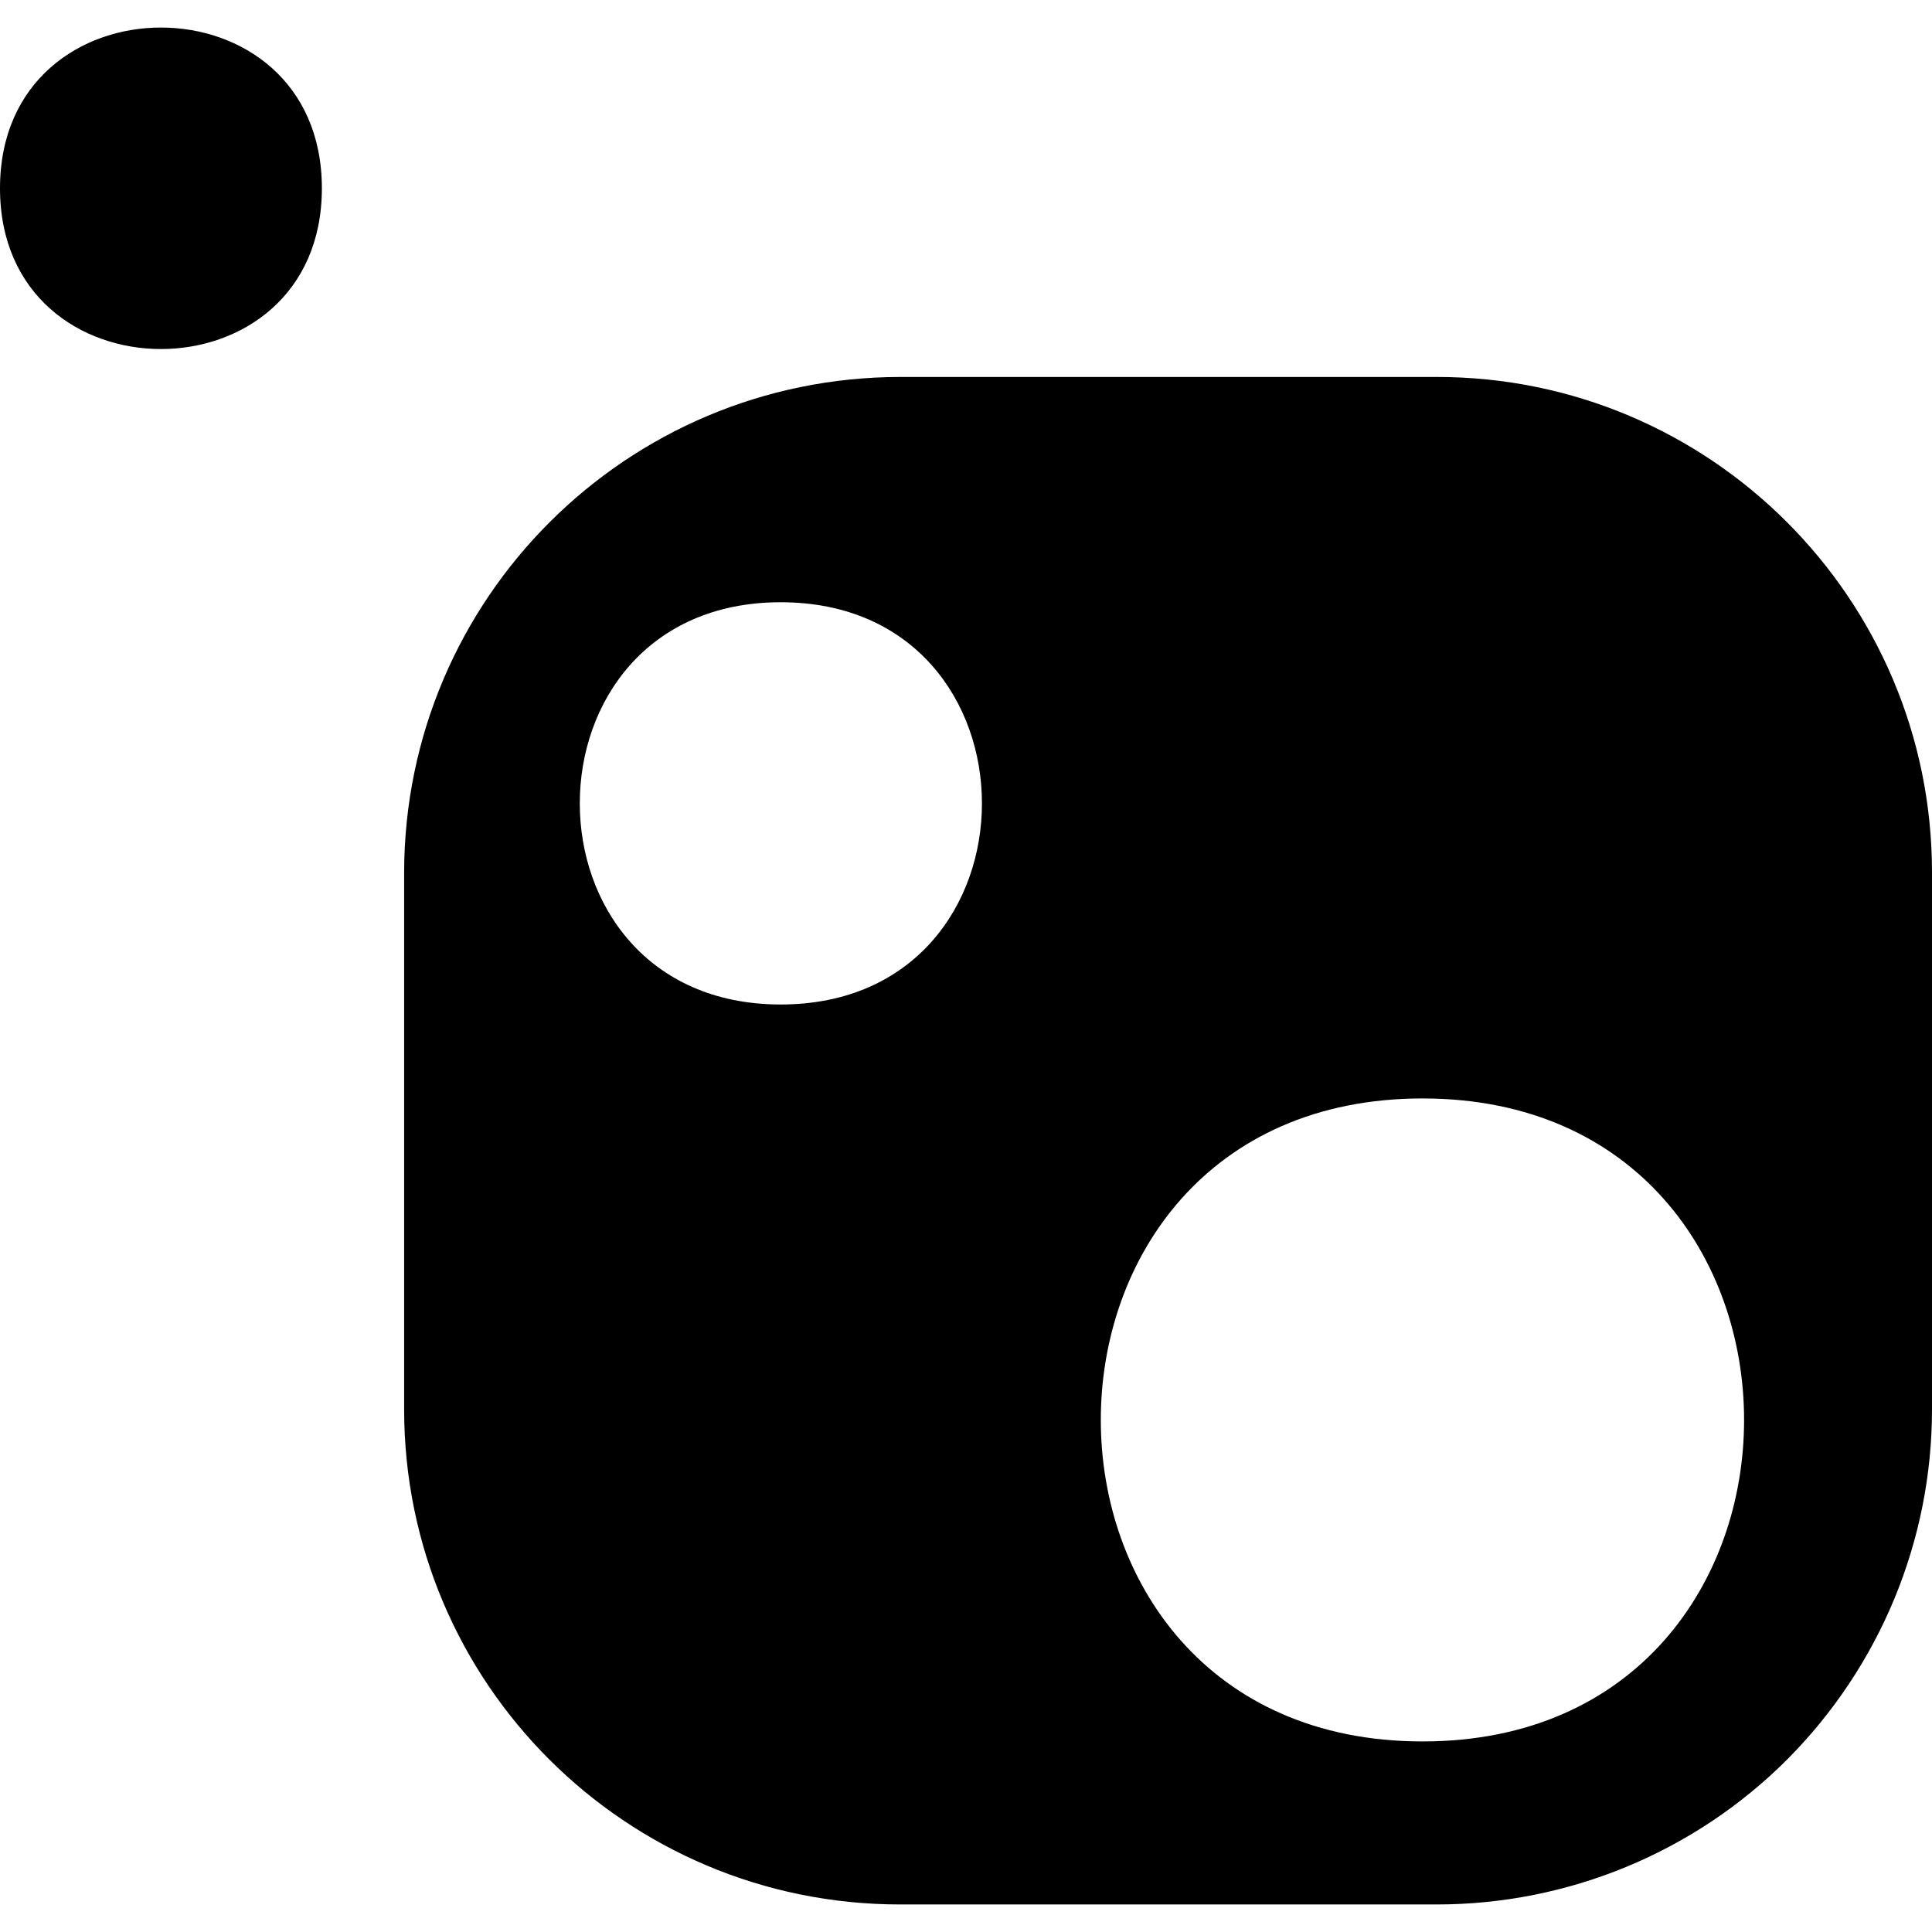 <?xml version="1.0" encoding="utf-8"?>
<!-- Generator: Adobe Illustrator 24.1.1, SVG Export Plug-In . SVG Version: 6.00 Build 0)  -->
<svg version="1.1" id="Layer_1" xmlns="http://www.w3.org/2000/svg" xmlns:xlink="http://www.w3.org/1999/xlink" x="0px" y="0px"
	 viewBox="0 0 512 512" style="enable-background:new 0 0 512 512;" xml:space="preserve">
<g>
	<path d="M377,461.5c-113.7,0-113.7-170.4,0-170.4C490.6,291.1,490.6,461.5,377,461.5z M206.9,266.2c-71,0-71-106.6,0-106.6
		C278,159.6,278,266.2,206.9,266.2z M380.8,99.9H238.5c-72.5,0.1-131.3,58.8-131.4,131.3v142.3c0,72.5,58.8,131.2,131.4,131.2h142.3
		c34.8,0,68.2-13.8,92.8-38.4c24.6-24.7,38.4-58,38.4-92.8V231.2C512,158.7,453.2,99.9,380.8,99.9L380.8,99.9z M85.3,49.9
		c0,56.8-85.3,56.8-85.3,0C0-6.9,85.3-6.9,85.3,49.9z"/>
</g>
</svg>
